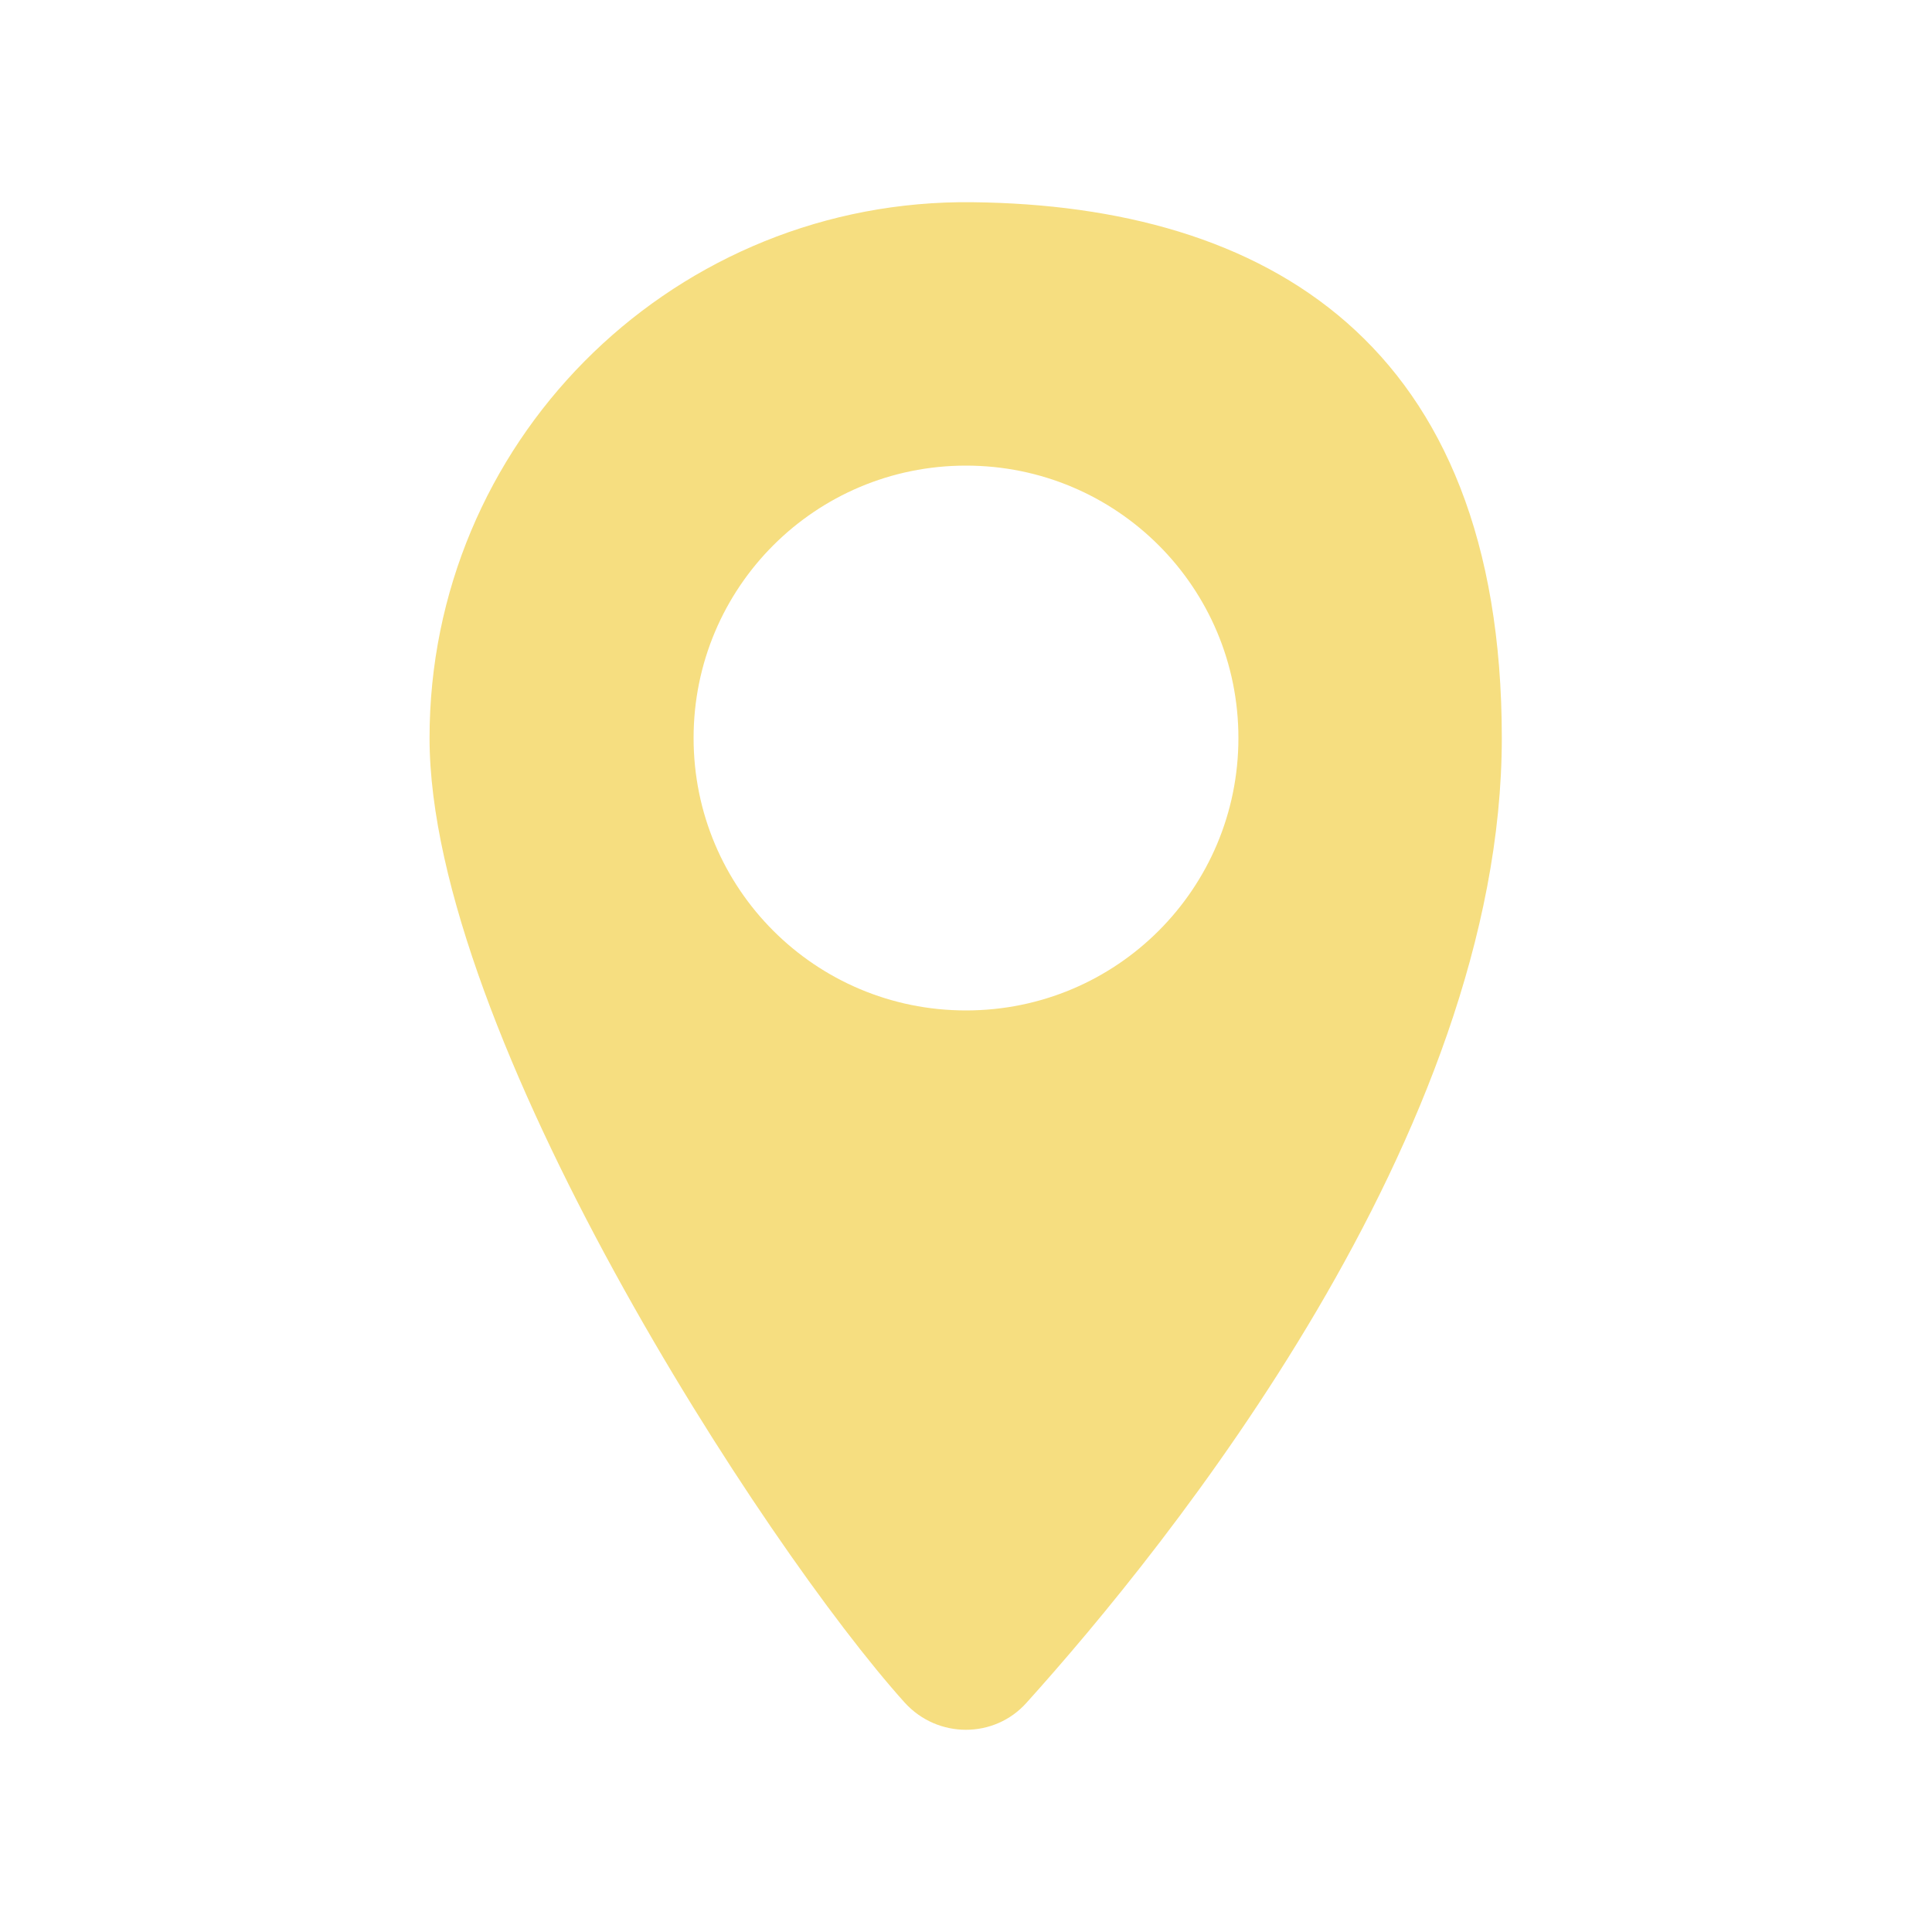 <?xml version="1.0" encoding="UTF-8"?>
<svg id="Calque_1" data-name="Calque 1" xmlns="http://www.w3.org/2000/svg" version="1.1" viewBox="0 0 300 300">
  <defs>
    <style>
      .cls-1 {
        fill: #f6de80;
        fill-rule: evenodd;
        stroke-width: 0px;
      }
    </style>
  </defs>
  <path class="cls-1" d="M151,31.4h-2.1c-45.5.6-82.2,37.6-82.2,83.2s52,125.6,73.8,149.8c5.1,5.6,13.9,5.6,18.9,0,21.8-24.2,73.8-88.3,73.8-149.8S196.5,31.9,151,31.4ZM150,156.9c-23.4,0-42.3-18.9-42.3-42.3s18.9-42.3,42.3-42.3,42.3,18.9,42.3,42.3-18.9,42.3-42.3,42.3Z"/>
</svg>